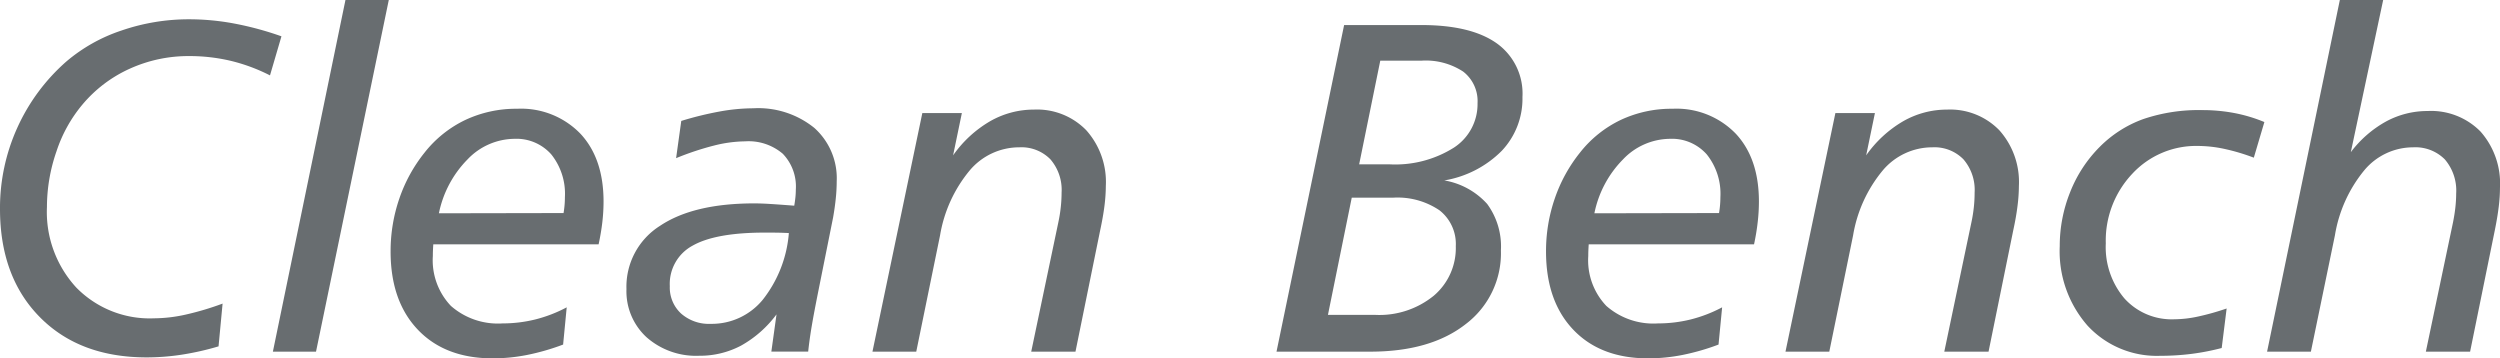 <svg xmlns="http://www.w3.org/2000/svg" width="300" height="42.999" viewBox="0 0 300 42.999">
  <g id="グループ_6" data-name="グループ 6" transform="translate(5154.246 -1753.63)">
    <path id="パス_15" data-name="パス 15" d="M-5120.472,1757.988l-1.375,4.689a21.388,21.388,0,0,0-4.73-1.752,21.491,21.491,0,0,0-4.974-.565,17,17,0,0,0-7.129,1.517,15.982,15.982,0,0,0-5.674,4.3,16.987,16.987,0,0,0-3.113,5.613,20.394,20.394,0,0,0-1.146,6.688,13.384,13.384,0,0,0,3.531,9.668,12.33,12.33,0,0,0,9.327,3.682,17.707,17.707,0,0,0,3.773-.442,34.742,34.742,0,0,0,4.447-1.324l-.485,5.13a33.19,33.19,0,0,1-4.38.993,27.733,27.733,0,0,1-4.245.331q-8.06,0-12.83-4.84t-4.771-12.977a23.363,23.363,0,0,1,2.062-9.708,23.359,23.359,0,0,1,5.889-7.971,19.852,19.852,0,0,1,6.618-3.724,24.792,24.792,0,0,1,8.18-1.351,29.377,29.377,0,0,1,5.364.51A38.226,38.226,0,0,1-5120.472,1757.988Z" fill="#686d70"/>
    <path id="パス_16" data-name="パス 16" d="M-5112.791,1753.63h5.2l-8.733,42.2h-5.176Z" fill="#686d70"/>
    <path id="パス_17" data-name="パス 17" d="M-5082.413,1782.949h-19.838c-.019.275-.032.524-.041.744s-.013.441-.013.662a7.938,7.938,0,0,0,2.169,5.985,8.544,8.544,0,0,0,6.186,2.1,16.349,16.349,0,0,0,3.909-.469,16.656,16.656,0,0,0,3.8-1.461l-.431,4.468a27.667,27.667,0,0,1-4.3,1.241,21.244,21.244,0,0,1-4.138.414q-5.714,0-8.989-3.434t-3.275-9.391a19.377,19.377,0,0,1,1.051-6.358,18.219,18.219,0,0,1,3.019-5.5,13.79,13.79,0,0,1,4.906-3.93,14.318,14.318,0,0,1,6.2-1.338,9.894,9.894,0,0,1,7.588,2.979q2.79,2.977,2.79,8.163a21.647,21.647,0,0,1-.148,2.483Q-5082.116,1781.57-5082.413,1782.949Zm-4.205-3.752q.081-.5.121-.965t.04-.938a7.558,7.558,0,0,0-1.63-5.13,5.574,5.574,0,0,0-4.434-1.875,7.857,7.857,0,0,0-5.62,2.469,12.813,12.813,0,0,0-3.437,6.467Z" fill="#686d70"/>
    <path id="パス_18" data-name="パス 18" d="M-5054.273,1779.722l-1.725,8.6q-.565,2.813-.836,4.413t-.431,3.089h-4.42l.62-4.468a13.45,13.45,0,0,1-4.259,3.751,10.547,10.547,0,0,1-5.014,1.213,8.969,8.969,0,0,1-6.321-2.22,7.489,7.489,0,0,1-2.412-5.778,8.633,8.633,0,0,1,4.016-7.585q4.016-2.7,11.321-2.7c.539,0,1.176.023,1.914.069s1.7.115,2.884.207c.054-.312.1-.634.135-.965a9.284,9.284,0,0,0,.054-.966,5.664,5.664,0,0,0-1.564-4.3,6.316,6.316,0,0,0-4.528-1.49,15.757,15.757,0,0,0-3.706.5,34,34,0,0,0-4.569,1.517l.62-4.468a40.533,40.533,0,0,1,4.609-1.131,23.045,23.045,0,0,1,4.043-.386,10.7,10.7,0,0,1,7.318,2.358,8.1,8.1,0,0,1,2.683,6.412,19.973,19.973,0,0,1-.109,2.027Q-5054.056,1778.48-5054.273,1779.722Zm-5.31,1.875c-.342-.018-.714-.032-1.119-.042s-.993-.013-1.765-.013q-5.9,0-8.652,1.558a5.208,5.208,0,0,0-2.75,4.868,4.247,4.247,0,0,0,1.348,3.282,5.041,5.041,0,0,0,3.558,1.241,7.91,7.91,0,0,0,6.24-2.882A14.8,14.8,0,0,0-5059.583,1781.6Z" fill="#686d70"/>
    <path id="パス_19" data-name="パス 19" d="M-5022.225,1781.266l-2.964,14.563h-5.311l3.262-15.556a17.354,17.354,0,0,0,.283-1.765,16.556,16.556,0,0,0,.1-1.765,5.613,5.613,0,0,0-1.348-4,4.86,4.86,0,0,0-3.72-1.435,7.771,7.771,0,0,0-5.957,2.773,16.411,16.411,0,0,0-3.558,7.791l-2.857,13.956h-5.256l5.984-28.629h4.744l-1.052,5.075a14.088,14.088,0,0,1,4.448-4.1,10.568,10.568,0,0,1,5.256-1.393,8.231,8.231,0,0,1,6.28,2.482,9.321,9.321,0,0,1,2.345,6.675,19.942,19.942,0,0,1-.161,2.372Q-5021.875,1779.638-5022.225,1781.266Z" fill="#686d70"/>
    <path id="パス_20" data-name="パス 20" d="M-4992.952,1756.636h9.272q5.957,0,9.043,2.193a7.4,7.4,0,0,1,3.086,6.44,9.1,9.1,0,0,1-2.479,6.454,12.654,12.654,0,0,1-6.9,3.558,8.931,8.931,0,0,1,5.148,2.827,8.619,8.619,0,0,1,1.645,5.585,10.651,10.651,0,0,1-4.219,8.826q-4.218,3.31-11.469,3.31h-11.24Zm.916,20.714-2.857,14.066h5.687a10.335,10.335,0,0,0,7-2.289,7.494,7.494,0,0,0,2.655-5.958,5.13,5.13,0,0,0-1.954-4.3,8.964,8.964,0,0,0-5.593-1.517Zm3.423-16.439-2.534,12.439h3.639a13.21,13.21,0,0,0,7.723-2,6.219,6.219,0,0,0,2.844-5.337,4.474,4.474,0,0,0-1.725-3.792,8.182,8.182,0,0,0-5.014-1.311Z" fill="#686d70"/>
    <path id="パス_21" data-name="パス 21" d="M-4943.761,1782.949H-4963.6c-.018.275-.032.524-.041.744s-.013.441-.013.662a7.936,7.936,0,0,0,2.169,5.985,8.544,8.544,0,0,0,6.187,2.1,16.342,16.342,0,0,0,3.908-.469,16.666,16.666,0,0,0,3.8-1.461l-.432,4.468a27.631,27.631,0,0,1-4.3,1.241,21.246,21.246,0,0,1-4.137.414q-5.715,0-8.989-3.434t-3.275-9.391a19.352,19.352,0,0,1,1.051-6.358,18.2,18.2,0,0,1,3.019-5.5,13.776,13.776,0,0,1,4.9-3.93,14.32,14.32,0,0,1,6.2-1.338,9.892,9.892,0,0,1,7.587,2.979q2.79,2.977,2.79,8.163a21.537,21.537,0,0,1-.148,2.483Q-4943.465,1781.57-4943.761,1782.949Zm-4.2-3.752q.081-.5.121-.965t.041-.938a7.558,7.558,0,0,0-1.631-5.13,5.573,5.573,0,0,0-4.434-1.875,7.857,7.857,0,0,0-5.62,2.469,12.8,12.8,0,0,0-3.436,6.467Z" fill="#686d70"/>
    <path id="パス_22" data-name="パス 22" d="M-4912.655,1781.266l-2.966,14.563h-5.31l3.262-15.556a17.63,17.63,0,0,0,.283-1.765,16.555,16.555,0,0,0,.094-1.765,5.613,5.613,0,0,0-1.347-4,4.86,4.86,0,0,0-3.72-1.435,7.77,7.77,0,0,0-5.957,2.773,16.421,16.421,0,0,0-3.558,7.791l-2.857,13.956h-5.257L-4934,1767.2h4.744l-1.051,5.075a14.074,14.074,0,0,1,4.448-4.1,10.565,10.565,0,0,1,5.256-1.393,8.233,8.233,0,0,1,6.28,2.482,9.325,9.325,0,0,1,2.345,6.675,19.755,19.755,0,0,1-.162,2.372Q-4912.3,1779.638-4912.655,1781.266Z" fill="#686d70"/>
    <path id="パス_23" data-name="パス 23" d="M-4882.521,1768.275l-1.267,4.276a24.454,24.454,0,0,0-3.571-1.062,15.327,15.327,0,0,0-3.113-.345,10.435,10.435,0,0,0-7.912,3.351,11.675,11.675,0,0,0-3.167,8.343,9.522,9.522,0,0,0,2.238,6.606,7.638,7.638,0,0,0,5.983,2.5,13.869,13.869,0,0,0,2.858-.331,29.949,29.949,0,0,0,3.423-.965l-.593,4.744a28.316,28.316,0,0,1-3.6.7,29.441,29.441,0,0,1-3.76.234,11.312,11.312,0,0,1-8.746-3.627,13.535,13.535,0,0,1-3.329-9.529,17.331,17.331,0,0,1,1.253-6.495,15.953,15.953,0,0,1,3.545-5.42,14.145,14.145,0,0,1,5.229-3.337,20.643,20.643,0,0,1,7.035-1.076,20.559,20.559,0,0,1,3.921.359A18.5,18.5,0,0,1-4882.521,1768.275Z" fill="#686d70"/>
    <path id="パス_24" data-name="パス 24" d="M-4873.465,1753.63h5.2l-3.882,18.259a13.417,13.417,0,0,1,4.232-3.683,10.421,10.421,0,0,1,4.987-1.254,8.316,8.316,0,0,1,6.348,2.468,9.425,9.425,0,0,1,2.331,6.744,19.13,19.13,0,0,1-.148,2.261q-.149,1.242-.472,2.841l-2.965,14.563h-5.31l3.262-15.528q.188-.937.283-1.807a15.459,15.459,0,0,0,.094-1.641,5.75,5.75,0,0,0-1.361-4.095,4.98,4.98,0,0,0-3.814-1.449,7.627,7.627,0,0,0-5.876,2.786,16.461,16.461,0,0,0-3.5,7.778l-2.884,13.956h-5.256Z" fill="#686d70"/>
  </g>
</svg>
